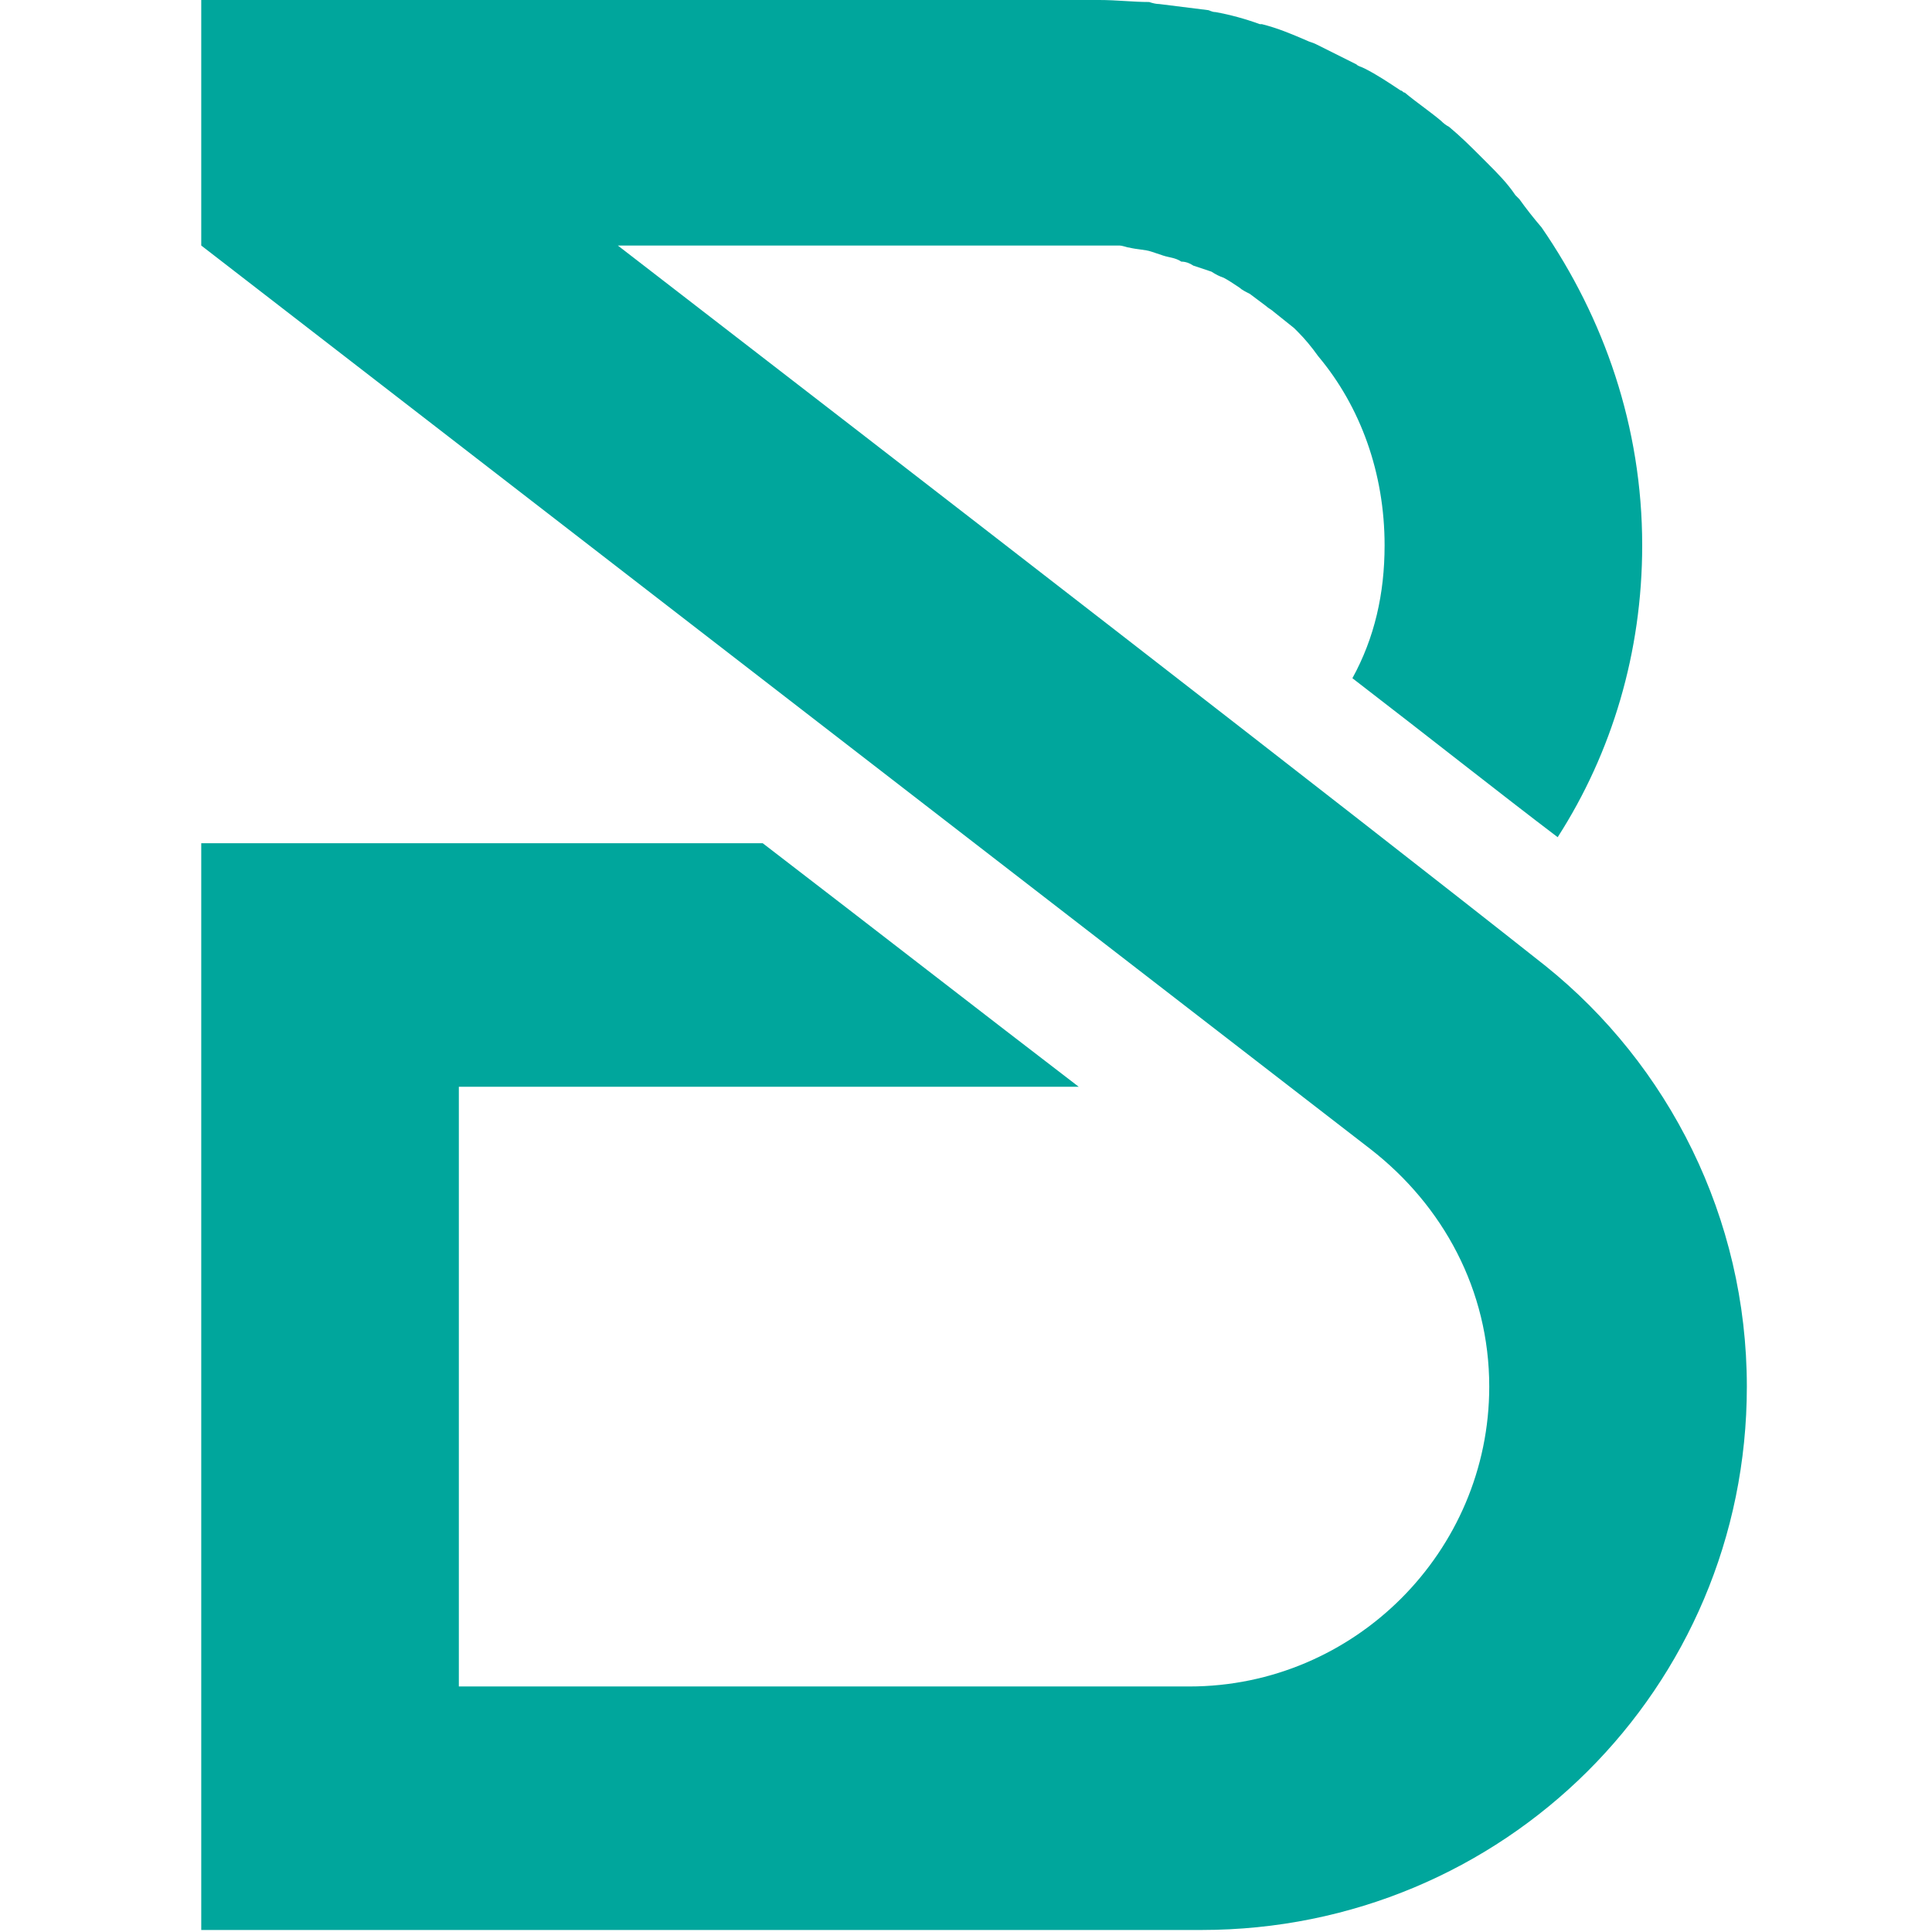 <svg version="1.2" xmlns="http://www.w3.org/2000/svg" viewBox="0 0 96 96" width="96" height="96">
	<title>fib</title>
	<style>
		.s0 { fill: #00a69c } 
	</style>
	<path class="s0" d="m76.8 48c-9.6-7.6-32.1-25-46.1-35.8h23.3q0.8 0 1.6 0c0.2 0 0.4 0.1 0.5 0.1 0.4 0.1 0.8 0.1 1.1 0.2q0.3 0.1 0.6 0.2c0.3 0.1 0.6 0.1 0.9 0.3q0.3 0 0.6 0.2c0.3 0.1 0.6 0.2 0.9 0.3q0.3 0.2 0.6 0.3c0.2 0.1 0.5 0.3 0.8 0.5 0.1 0.1 0.3 0.2 0.5 0.3q0.4 0.3 0.8 0.6c0.1 0.1 0.3 0.2 0.4 0.3q0.5 0.4 1 0.8 0.1 0.1 0.2 0.2 0.5 0.5 1 1.2c2.1 2.5 3.3 5.8 3.3 9.4 0 2.4-0.5 4.6-1.6 6.6 3.9 3 7.3 5.7 10.2 7.9 2.7-4.2 4.2-9.2 4.2-14.5 0-5.9-1.9-11.3-5-15.8q-0.6-0.7-1.1-1.4c-0.1-0.1-0.1-0.1-0.2-0.2-0.4-0.6-0.9-1.1-1.4-1.6-0.1-0.1-0.2-0.2-0.3-0.3-0.5-0.5-1-1-1.6-1.5q-0.2-0.1-0.4-0.3c-0.6-0.5-1.2-0.9-1.8-1.4-0.1 0-0.1-0.1-0.2-0.1-0.6-0.4-1.2-0.8-1.8-1.1-0.2-0.1-0.3-0.1-0.4-0.2q-1-0.5-2-1c-0.2-0.1-0.3-0.1-0.5-0.2-0.7-0.3-1.4-0.6-2.2-0.8 0 0-0.1 0-0.1 0q-1.1-0.4-2.2-0.6c-0.2 0-0.3-0.1-0.4-0.1-0.8-0.1-1.6-0.2-2.4-0.3q-0.2 0-0.5-0.1c-0.8 0-1.6-0.1-2.5-0.1h-44.6v12.2c0 0 43.6 33.7 58.1 44.9 3.6 2.8 5.9 7 5.9 11.8 0 8.2-6.7 14.9-14.9 14.9h-36.3v-29.8h30.8c-4.7-3.6-10.1-7.8-15.7-12.1h-27.9v54h49.7c15 0 27.1-12 27.1-27 0-8.4-3.9-16-10-20.9z"/>
</svg>